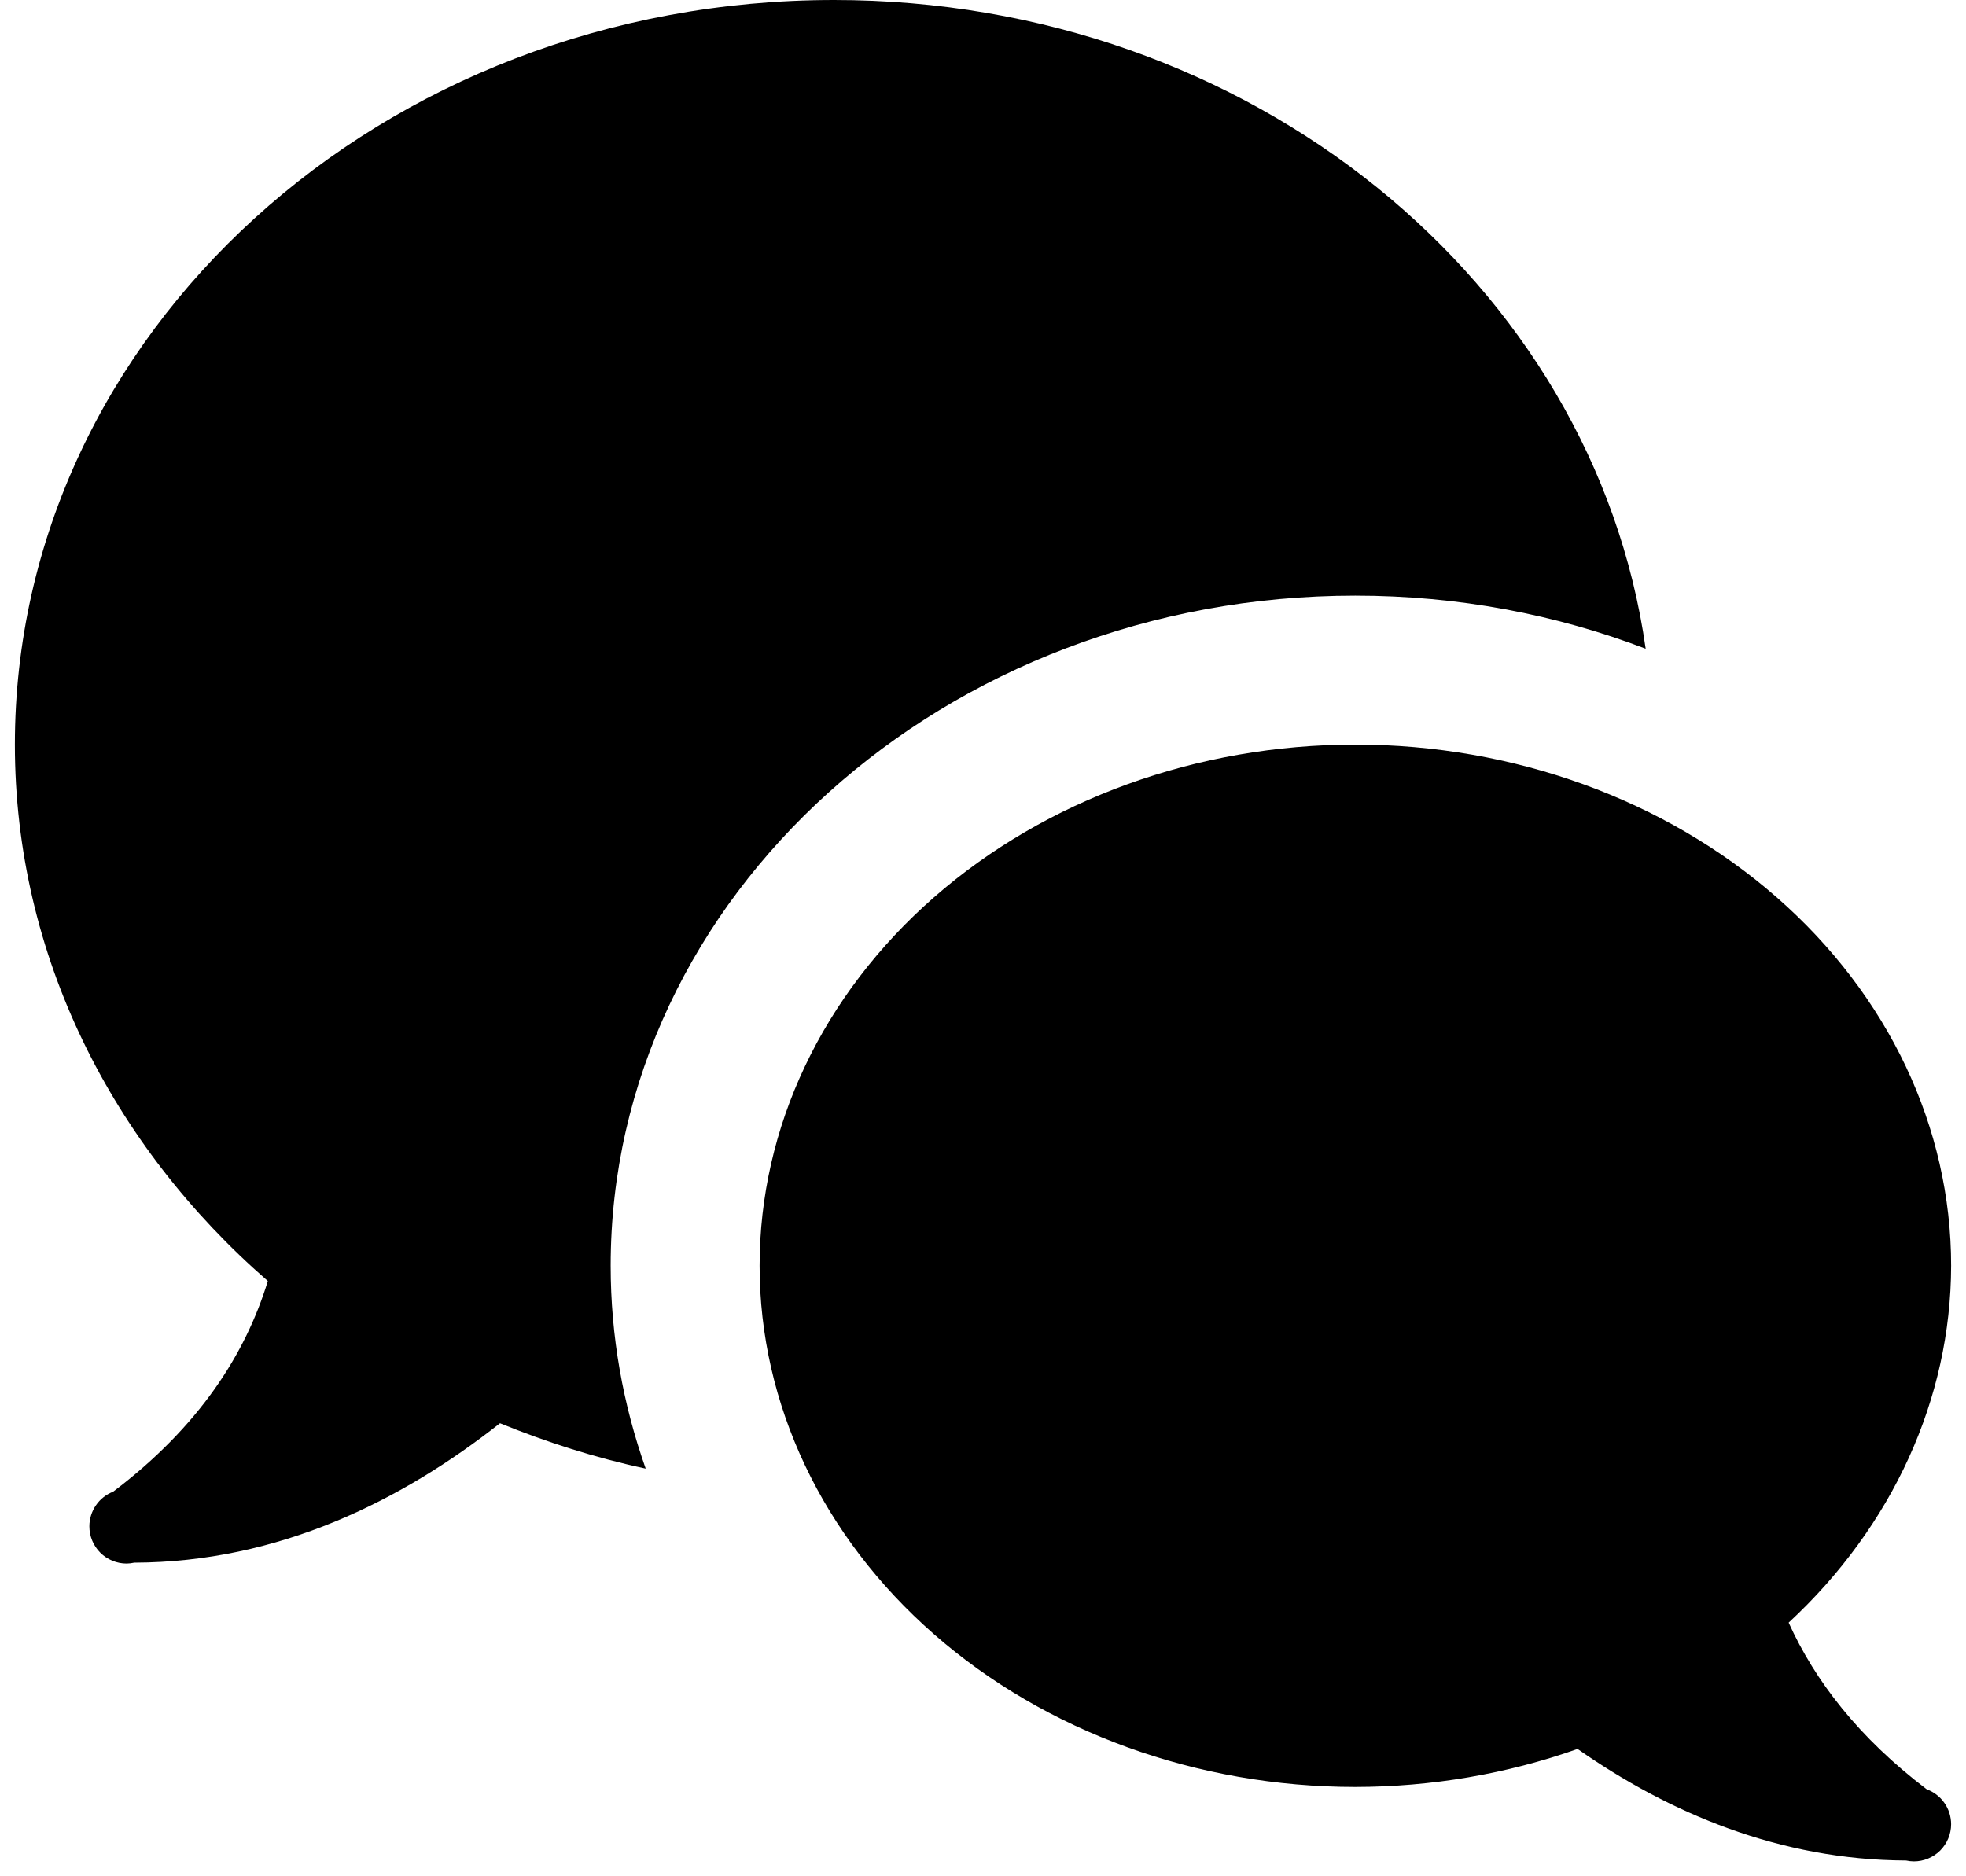<?xml version="1.0" encoding="UTF-8"?> <svg xmlns="http://www.w3.org/2000/svg" width="44" height="42" viewBox="0 0 44 42" fill="none"> <path d="M18.667 0C8.542 0 0.333 7.462 0.333 16.667C0.333 21.394 2.514 25.646 5.994 28.675C5.495 30.31 4.454 31.936 2.54 33.385C2.539 33.386 2.538 33.388 2.537 33.389C2.379 33.449 2.243 33.555 2.148 33.694C2.052 33.833 2 33.998 2 34.167C2 34.388 2.088 34.6 2.244 34.756C2.4 34.912 2.612 35 2.833 35C2.89 34.999 2.947 34.993 3.003 34.98C6.236 34.971 8.995 33.59 11.19 31.859C12.231 32.282 13.318 32.632 14.451 32.874C13.944 31.441 13.667 29.915 13.667 28.333C13.667 20.062 21.143 13.333 30.333 13.333C32.637 13.333 34.832 13.757 36.831 14.521C35.671 6.331 27.99 0 18.667 0ZM30.333 16.667C26.797 16.667 23.406 17.896 20.905 20.084C18.405 22.272 17 25.239 17 28.333C17 31.427 18.405 34.395 20.905 36.583C23.406 38.771 26.797 40 30.333 40C32.038 39.998 33.727 39.709 35.307 39.15C37.351 40.578 39.825 41.637 42.658 41.647C42.715 41.66 42.774 41.666 42.833 41.667C43.054 41.667 43.266 41.579 43.423 41.423C43.579 41.266 43.667 41.054 43.667 40.833C43.666 40.663 43.614 40.496 43.516 40.357C43.418 40.217 43.28 40.111 43.12 40.052C41.594 38.894 40.617 37.619 40.031 36.322C42.361 34.161 43.661 31.304 43.667 28.333C43.667 25.239 42.262 22.272 39.761 20.084C37.261 17.896 33.87 16.667 30.333 16.667Z" fill="black"></path> </svg> 